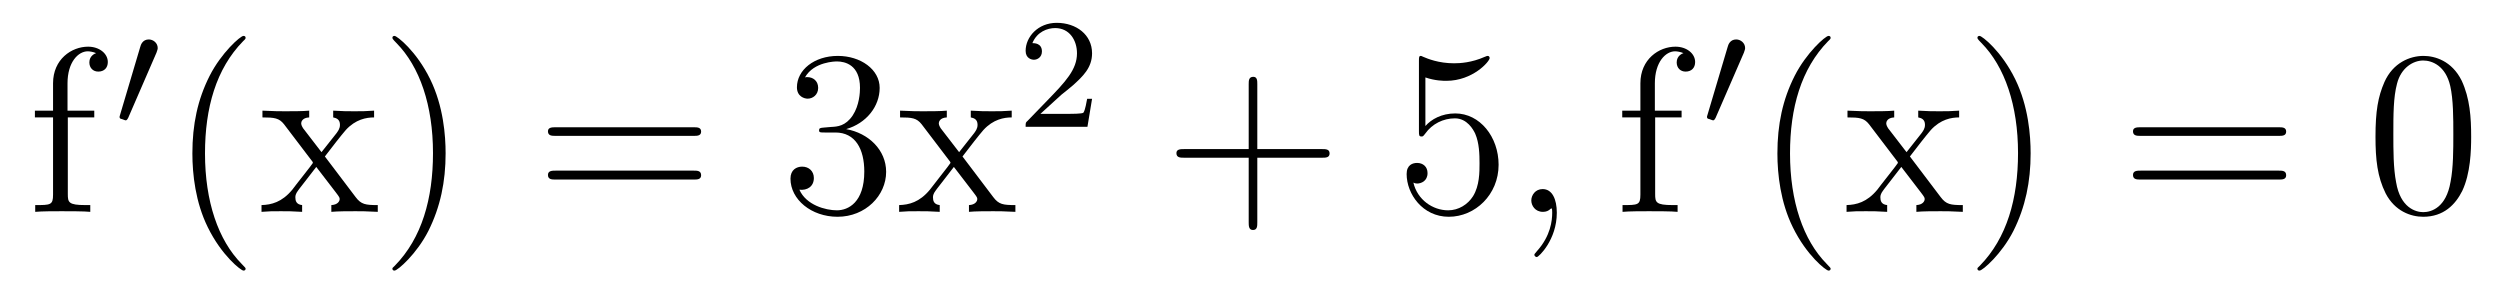 <?xml version='1.0'?>
<!-- This file was generated by dvisvgm 1.9.2 -->
<svg height='15pt' version='1.1' viewBox='0 -15 127 15' width='127pt' xmlns='http://www.w3.org/2000/svg' xmlns:xlink='http://www.w3.org/1999/xlink'>
<g id='page1'>
<g transform='matrix(1 0 0 1 -127 650)'>
<path d='M130.445 -659.035H131.789V-659.379H130.43V-660.77C130.43 -661.848 130.977 -662.394 131.461 -662.394C131.555 -662.394 131.742 -662.363 131.883 -662.301C131.836 -662.285 131.539 -662.176 131.539 -661.832C131.539 -661.551 131.727 -661.363 131.992 -661.363C132.289 -661.363 132.477 -661.551 132.477 -661.848C132.477 -662.285 132.039 -662.629 131.477 -662.629C130.633 -662.629 129.695 -661.988 129.695 -660.77V-659.379H128.773V-659.035H129.695V-655.113C129.695 -654.582 129.57 -654.582 128.789 -654.582V-654.238C129.133 -654.27 129.773 -654.27 130.133 -654.27C130.461 -654.27 131.305 -654.27 131.586 -654.238V-654.582H131.336C130.477 -654.582 130.445 -654.723 130.445 -655.145V-659.035ZM131.996 -654.238' fill-rule='evenodd'/>
<path d='M134.949 -662.324C134.98 -662.434 135.012 -662.481 135.012 -662.559C135.012 -662.824 134.777 -662.996 134.559 -662.996C134.246 -662.996 134.152 -662.73 134.121 -662.605L133.105 -659.184C133.074 -659.09 133.074 -659.074 133.074 -659.059C133.074 -658.98 133.121 -658.965 133.199 -658.949C133.356 -658.887 133.371 -658.887 133.387 -658.887S133.449 -658.887 133.512 -659.012L134.949 -662.324ZM135.117 -658.559' fill-rule='evenodd'/>
<path d='M139.477 -651.348C139.477 -651.379 139.477 -651.395 139.273 -651.598C138.086 -652.801 137.414 -654.77 137.414 -657.207C137.414 -659.52 137.977 -661.504 139.352 -662.91C139.477 -663.02 139.477 -663.051 139.477 -663.082C139.477 -663.16 139.414 -663.176 139.367 -663.176C139.211 -663.176 138.242 -662.316 137.648 -661.145C137.039 -659.941 136.773 -658.676 136.773 -657.207C136.773 -656.145 136.93 -654.723 137.555 -653.457C138.258 -652.02 139.242 -651.254 139.367 -651.254C139.414 -651.254 139.477 -651.27 139.477 -651.348ZM143.504 -657.051C143.848 -657.504 144.348 -658.145 144.566 -658.395C145.066 -658.941 145.613 -659.035 146.004 -659.035V-659.379C145.488 -659.348 145.457 -659.348 145.004 -659.348S144.519 -659.348 143.926 -659.379V-659.035C144.082 -659.004 144.27 -658.941 144.27 -658.66C144.27 -658.457 144.16 -658.332 144.098 -658.238L143.332 -657.27L142.395 -658.488C142.363 -658.535 142.301 -658.644 142.301 -658.738C142.301 -658.801 142.348 -659.019 142.707 -659.035V-659.379C142.41 -659.348 141.801 -659.348 141.488 -659.348C141.098 -659.348 141.066 -659.348 140.332 -659.379V-659.035C140.941 -659.035 141.176 -659.004 141.426 -658.691L142.816 -656.863C142.848 -656.832 142.895 -656.769 142.895 -656.723C142.895 -656.691 141.957 -655.52 141.848 -655.363C141.316 -654.723 140.785 -654.598 140.285 -654.582V-654.238C140.738 -654.27 140.754 -654.27 141.27 -654.27C141.723 -654.27 141.738 -654.27 142.348 -654.238V-654.582C142.051 -654.613 142.004 -654.801 142.004 -654.973C142.004 -655.16 142.098 -655.254 142.207 -655.41C142.395 -655.66 142.785 -656.145 143.066 -656.52L144.051 -655.238C144.254 -654.973 144.254 -654.957 144.254 -654.879C144.254 -654.785 144.16 -654.598 143.832 -654.582V-654.238C144.144 -654.27 144.723 -654.27 145.066 -654.27C145.457 -654.27 145.473 -654.27 146.191 -654.238V-654.582C145.566 -654.582 145.348 -654.613 145.066 -654.988L143.504 -657.051ZM149.637 -657.207C149.637 -658.113 149.527 -659.598 148.855 -660.973C148.152 -662.41 147.168 -663.176 147.043 -663.176C146.996 -663.176 146.934 -663.16 146.934 -663.082C146.934 -663.051 146.934 -663.02 147.137 -662.816C148.324 -661.613 148.996 -659.645 148.996 -657.223C148.996 -654.91 148.434 -652.91 147.059 -651.504C146.934 -651.395 146.934 -651.379 146.934 -651.348C146.934 -651.27 146.996 -651.254 147.043 -651.254C147.199 -651.254 148.168 -652.098 148.762 -653.27C149.371 -654.488 149.637 -655.77 149.637 -657.207ZM150.836 -654.238' fill-rule='evenodd'/>
<path d='M162.242 -658.098C162.414 -658.098 162.617 -658.098 162.617 -658.316C162.617 -658.535 162.414 -658.535 162.242 -658.535H155.227C155.055 -658.535 154.836 -658.535 154.836 -658.332C154.836 -658.098 155.039 -658.098 155.227 -658.098H162.242ZM162.242 -655.879C162.414 -655.879 162.617 -655.879 162.617 -656.098C162.617 -656.332 162.414 -656.332 162.242 -656.332H155.227C155.055 -656.332 154.836 -656.332 154.836 -656.113C154.836 -655.879 155.039 -655.879 155.227 -655.879H162.242ZM163.313 -654.238' fill-rule='evenodd'/>
<path d='M168.859 -658.52C168.656 -658.504 168.609 -658.488 168.609 -658.379C168.609 -658.269 168.672 -658.269 168.891 -658.269H169.437C170.453 -658.269 170.906 -657.426 170.906 -656.285C170.906 -654.723 170.094 -654.316 169.516 -654.316C168.938 -654.316 167.953 -654.582 167.609 -655.363C168 -655.316 168.344 -655.52 168.344 -655.957C168.344 -656.301 168.094 -656.535 167.75 -656.535C167.469 -656.535 167.156 -656.379 167.156 -655.926C167.156 -654.863 168.219 -653.988 169.547 -653.988C170.969 -653.988 172.016 -655.066 172.016 -656.27C172.016 -657.379 171.125 -658.238 169.984 -658.441C171.016 -658.738 171.687 -659.598 171.687 -660.535C171.687 -661.473 170.719 -662.16 169.563 -662.16C168.359 -662.16 167.484 -661.441 167.484 -660.566C167.484 -660.098 167.859 -659.988 168.031 -659.988C168.281 -659.988 168.563 -660.176 168.563 -660.535C168.563 -660.91 168.281 -661.082 168.016 -661.082C167.953 -661.082 167.922 -661.082 167.891 -661.066C168.344 -661.879 169.469 -661.879 169.516 -661.879C169.922 -661.879 170.688 -661.707 170.688 -660.535C170.688 -660.301 170.656 -659.645 170.313 -659.129C169.953 -658.598 169.547 -658.566 169.219 -658.551L168.859 -658.52ZM175.895 -657.051C176.238 -657.504 176.738 -658.145 176.957 -658.395C177.457 -658.941 178.004 -659.035 178.395 -659.035V-659.379C177.879 -659.348 177.848 -659.348 177.395 -659.348C176.941 -659.348 176.91 -659.348 176.316 -659.379V-659.035C176.473 -659.004 176.66 -658.941 176.66 -658.66C176.66 -658.457 176.551 -658.332 176.488 -658.238L175.723 -657.27L174.785 -658.488C174.754 -658.535 174.691 -658.644 174.691 -658.738C174.691 -658.801 174.738 -659.019 175.098 -659.035V-659.379C174.801 -659.348 174.191 -659.348 173.879 -659.348C173.488 -659.348 173.457 -659.348 172.723 -659.379V-659.035C173.332 -659.035 173.566 -659.004 173.816 -658.691L175.207 -656.863C175.238 -656.832 175.285 -656.769 175.285 -656.723C175.285 -656.691 174.348 -655.52 174.238 -655.363C173.707 -654.723 173.176 -654.598 172.676 -654.582V-654.238C173.129 -654.27 173.145 -654.27 173.66 -654.27C174.113 -654.27 174.129 -654.27 174.738 -654.238V-654.582C174.441 -654.613 174.395 -654.801 174.395 -654.973C174.395 -655.16 174.488 -655.254 174.598 -655.41C174.785 -655.66 175.176 -656.145 175.457 -656.52L176.441 -655.238C176.645 -654.973 176.645 -654.957 176.645 -654.879C176.645 -654.785 176.551 -654.598 176.223 -654.582V-654.238C176.535 -654.27 177.113 -654.27 177.457 -654.27C177.848 -654.27 177.863 -654.27 178.582 -654.238V-654.582C177.957 -654.582 177.738 -654.613 177.457 -654.988L175.895 -657.051ZM178.668 -654.238' fill-rule='evenodd'/>
<path d='M180.914 -660.184C181.055 -660.293 181.383 -660.559 181.508 -660.668C182.008 -661.121 182.477 -661.559 182.477 -662.293C182.477 -663.231 181.68 -663.84 180.68 -663.84C179.727 -663.84 179.102 -663.121 179.102 -662.418C179.102 -662.027 179.414 -661.965 179.523 -661.965C179.695 -661.965 179.93 -662.09 179.93 -662.387C179.93 -662.809 179.539 -662.809 179.445 -662.809C179.68 -663.387 180.211 -663.574 180.602 -663.574C181.336 -663.574 181.711 -662.949 181.711 -662.293C181.711 -661.465 181.133 -660.855 180.195 -659.887L179.195 -658.855C179.102 -658.777 179.102 -658.762 179.102 -658.559H182.242L182.477 -659.98H182.227C182.195 -659.824 182.133 -659.418 182.039 -659.277C181.992 -659.215 181.383 -659.215 181.258 -659.215H179.852L180.914 -660.184ZM182.879 -658.559' fill-rule='evenodd'/>
<path d='M190.871 -656.988H194.168C194.34 -656.988 194.543 -656.988 194.543 -657.207S194.34 -657.426 194.168 -657.426H190.871V-660.723C190.871 -660.894 190.871 -661.098 190.668 -661.098C190.434 -661.098 190.434 -660.894 190.434 -660.723V-657.426H187.152C186.981 -657.426 186.762 -657.426 186.762 -657.223C186.762 -656.988 186.965 -656.988 187.152 -656.988H190.434V-653.707C190.434 -653.535 190.434 -653.316 190.652 -653.316C190.871 -653.316 190.871 -653.52 190.871 -653.707V-656.988ZM195.239 -654.238' fill-rule='evenodd'/>
<path d='M199.41 -661.066C199.91 -660.894 200.332 -660.894 200.473 -660.894C201.816 -660.894 202.675 -661.879 202.675 -662.051C202.675 -662.098 202.644 -662.16 202.582 -662.16C202.55 -662.16 202.535 -662.16 202.426 -662.113C201.754 -661.816 201.175 -661.785 200.863 -661.785C200.082 -661.785 199.519 -662.019 199.301 -662.113C199.207 -662.16 199.192 -662.16 199.176 -662.16C199.082 -662.16 199.082 -662.082 199.082 -661.895V-658.348C199.082 -658.129 199.082 -658.066 199.223 -658.066C199.285 -658.066 199.301 -658.082 199.41 -658.223C199.754 -658.707 200.316 -658.988 200.91 -658.988C201.535 -658.988 201.847 -658.41 201.942 -658.207C202.145 -657.738 202.16 -657.16 202.16 -656.707S202.16 -655.566 201.832 -655.035C201.566 -654.613 201.097 -654.316 200.567 -654.316C199.786 -654.316 199.004 -654.848 198.8 -655.723C198.863 -655.691 198.925 -655.676 198.989 -655.676C199.192 -655.676 199.519 -655.801 199.519 -656.207C199.519 -656.535 199.285 -656.723 198.989 -656.723C198.769 -656.723 198.457 -656.629 198.457 -656.16C198.457 -655.145 199.27 -653.988 200.598 -653.988C201.942 -653.988 203.129 -655.113 203.129 -656.629C203.129 -658.051 202.176 -659.238 200.926 -659.238C200.238 -659.238 199.708 -658.941 199.41 -658.598V-661.066ZM203.758 -654.238' fill-rule='evenodd'/>
<path d='M206.086 -654.191C206.086 -654.879 205.852 -655.395 205.367 -655.395C204.992 -655.395 204.79 -655.082 204.79 -654.816C204.79 -654.566 204.977 -654.238 205.382 -654.238C205.54 -654.238 205.664 -654.285 205.774 -654.395C205.789 -654.41 205.805 -654.41 205.82 -654.41C205.852 -654.41 205.852 -654.254 205.852 -654.191C205.852 -653.801 205.774 -653.019 205.086 -652.254C204.946 -652.098 204.946 -652.082 204.946 -652.051C204.946 -652.004 205.008 -651.941 205.07 -651.941C205.164 -651.941 206.086 -652.816 206.086 -654.191ZM206.996 -654.238' fill-rule='evenodd'/>
<path d='M211.082 -659.035H212.425V-659.379H211.067V-660.77C211.067 -661.848 211.613 -662.394 212.098 -662.394C212.191 -662.394 212.378 -662.363 212.52 -662.301C212.473 -662.285 212.176 -662.176 212.176 -661.832C212.176 -661.551 212.363 -661.363 212.629 -661.363C212.926 -661.363 213.113 -661.551 213.113 -661.848C213.113 -662.285 212.676 -662.629 212.113 -662.629C211.27 -662.629 210.332 -661.988 210.332 -660.77V-659.379H209.41V-659.035H210.332V-655.113C210.332 -654.582 210.208 -654.582 209.425 -654.582V-654.238C209.77 -654.27 210.41 -654.27 210.769 -654.27C211.098 -654.27 211.942 -654.27 212.222 -654.238V-654.582H211.973C211.114 -654.582 211.082 -654.723 211.082 -655.145V-659.035ZM212.633 -654.238' fill-rule='evenodd'/>
<path d='M215.59 -662.324C215.621 -662.434 215.652 -662.481 215.652 -662.559C215.652 -662.824 215.418 -662.996 215.2 -662.996C214.886 -662.996 214.793 -662.73 214.762 -662.605L213.746 -659.184C213.715 -659.09 213.715 -659.074 213.715 -659.059C213.715 -658.98 213.762 -658.965 213.84 -658.949C213.996 -658.887 214.012 -658.887 214.027 -658.887C214.043 -658.887 214.09 -658.887 214.152 -659.012L215.59 -662.324ZM215.758 -658.559' fill-rule='evenodd'/>
<path d='M219.996 -651.348C219.996 -651.379 219.996 -651.395 219.793 -651.598C218.605 -652.801 217.933 -654.77 217.933 -657.207C217.933 -659.52 218.496 -661.504 219.871 -662.91C219.996 -663.02 219.996 -663.051 219.996 -663.082C219.996 -663.16 219.934 -663.176 219.887 -663.176C219.731 -663.176 218.761 -662.316 218.168 -661.145C217.559 -659.941 217.292 -658.676 217.292 -657.207C217.292 -656.145 217.45 -654.723 218.075 -653.457C218.777 -652.02 219.762 -651.254 219.887 -651.254C219.934 -651.254 219.996 -651.27 219.996 -651.348ZM224.023 -657.051C224.368 -657.504 224.867 -658.145 225.086 -658.395C225.586 -658.941 226.133 -659.035 226.524 -659.035V-659.379C226.008 -659.348 225.977 -659.348 225.523 -659.348C225.071 -659.348 225.04 -659.348 224.446 -659.379V-659.035C224.602 -659.004 224.789 -658.941 224.789 -658.66C224.789 -658.457 224.68 -658.332 224.617 -658.238L223.852 -657.27L222.914 -658.488C222.883 -658.535 222.821 -658.644 222.821 -658.738C222.821 -658.801 222.868 -659.019 223.226 -659.035V-659.379C222.93 -659.348 222.32 -659.348 222.008 -659.348C221.617 -659.348 221.586 -659.348 220.852 -659.379V-659.035C221.461 -659.035 221.695 -659.004 221.945 -658.691L223.336 -656.863C223.367 -656.832 223.414 -656.769 223.414 -656.723C223.414 -656.691 222.476 -655.52 222.367 -655.363C221.836 -654.723 221.305 -654.598 220.805 -654.582V-654.238C221.258 -654.27 221.274 -654.27 221.789 -654.27C222.242 -654.27 222.258 -654.27 222.868 -654.238V-654.582C222.57 -654.613 222.523 -654.801 222.523 -654.973C222.523 -655.16 222.617 -655.254 222.726 -655.41C222.914 -655.66 223.304 -656.145 223.586 -656.52L224.57 -655.238C224.773 -654.973 224.773 -654.957 224.773 -654.879C224.773 -654.785 224.68 -654.598 224.352 -654.582V-654.238C224.664 -654.27 225.242 -654.27 225.586 -654.27C225.977 -654.27 225.992 -654.27 226.711 -654.238V-654.582C226.086 -654.582 225.868 -654.613 225.586 -654.988L224.023 -657.051ZM230.156 -657.207C230.156 -658.113 230.047 -659.598 229.375 -660.973C228.672 -662.41 227.688 -663.176 227.562 -663.176C227.515 -663.176 227.453 -663.16 227.453 -663.082C227.453 -663.051 227.453 -663.02 227.657 -662.816C228.844 -661.613 229.516 -659.645 229.516 -657.223C229.516 -654.91 228.953 -652.91 227.578 -651.504C227.453 -651.395 227.453 -651.379 227.453 -651.348C227.453 -651.27 227.515 -651.254 227.562 -651.254C227.719 -651.254 228.688 -652.098 229.282 -653.27C229.891 -654.488 230.156 -655.77 230.156 -657.207ZM231.355 -654.238' fill-rule='evenodd'/>
<path d='M242.761 -658.098C242.934 -658.098 243.137 -658.098 243.137 -658.316C243.137 -658.535 242.934 -658.535 242.761 -658.535H235.746C235.574 -658.535 235.356 -658.535 235.356 -658.332C235.356 -658.098 235.559 -658.098 235.746 -658.098H242.761ZM242.761 -655.879C242.934 -655.879 243.137 -655.879 243.137 -656.098C243.137 -656.332 242.934 -656.332 242.761 -656.332H235.746C235.574 -656.332 235.356 -656.332 235.356 -656.113C235.356 -655.879 235.559 -655.879 235.746 -655.879H242.761ZM243.832 -654.238' fill-rule='evenodd'/>
<path d='M252.535 -658.051C252.535 -659.035 252.473 -660.004 252.05 -660.91C251.551 -661.91 250.692 -662.16 250.114 -662.16C249.426 -662.16 248.567 -661.816 248.129 -660.832C247.801 -660.082 247.675 -659.348 247.675 -658.051C247.675 -656.895 247.77 -656.019 248.191 -655.176C248.66 -654.27 249.473 -653.988 250.098 -653.988C251.144 -653.988 251.738 -654.613 252.082 -655.301C252.504 -656.191 252.535 -657.363 252.535 -658.051ZM250.098 -654.223C249.722 -654.223 248.941 -654.441 248.723 -655.738C248.582 -656.457 248.582 -657.363 248.582 -658.191C248.582 -659.176 248.582 -660.051 248.77 -660.754C248.972 -661.551 249.582 -661.926 250.098 -661.926C250.55 -661.926 251.238 -661.66 251.473 -660.629C251.629 -659.941 251.629 -659.004 251.629 -658.191C251.629 -657.395 251.629 -656.488 251.489 -655.77C251.269 -654.457 250.519 -654.223 250.098 -654.223ZM253.07 -654.238' fill-rule='evenodd'/>
</g>
</g>
</svg>

